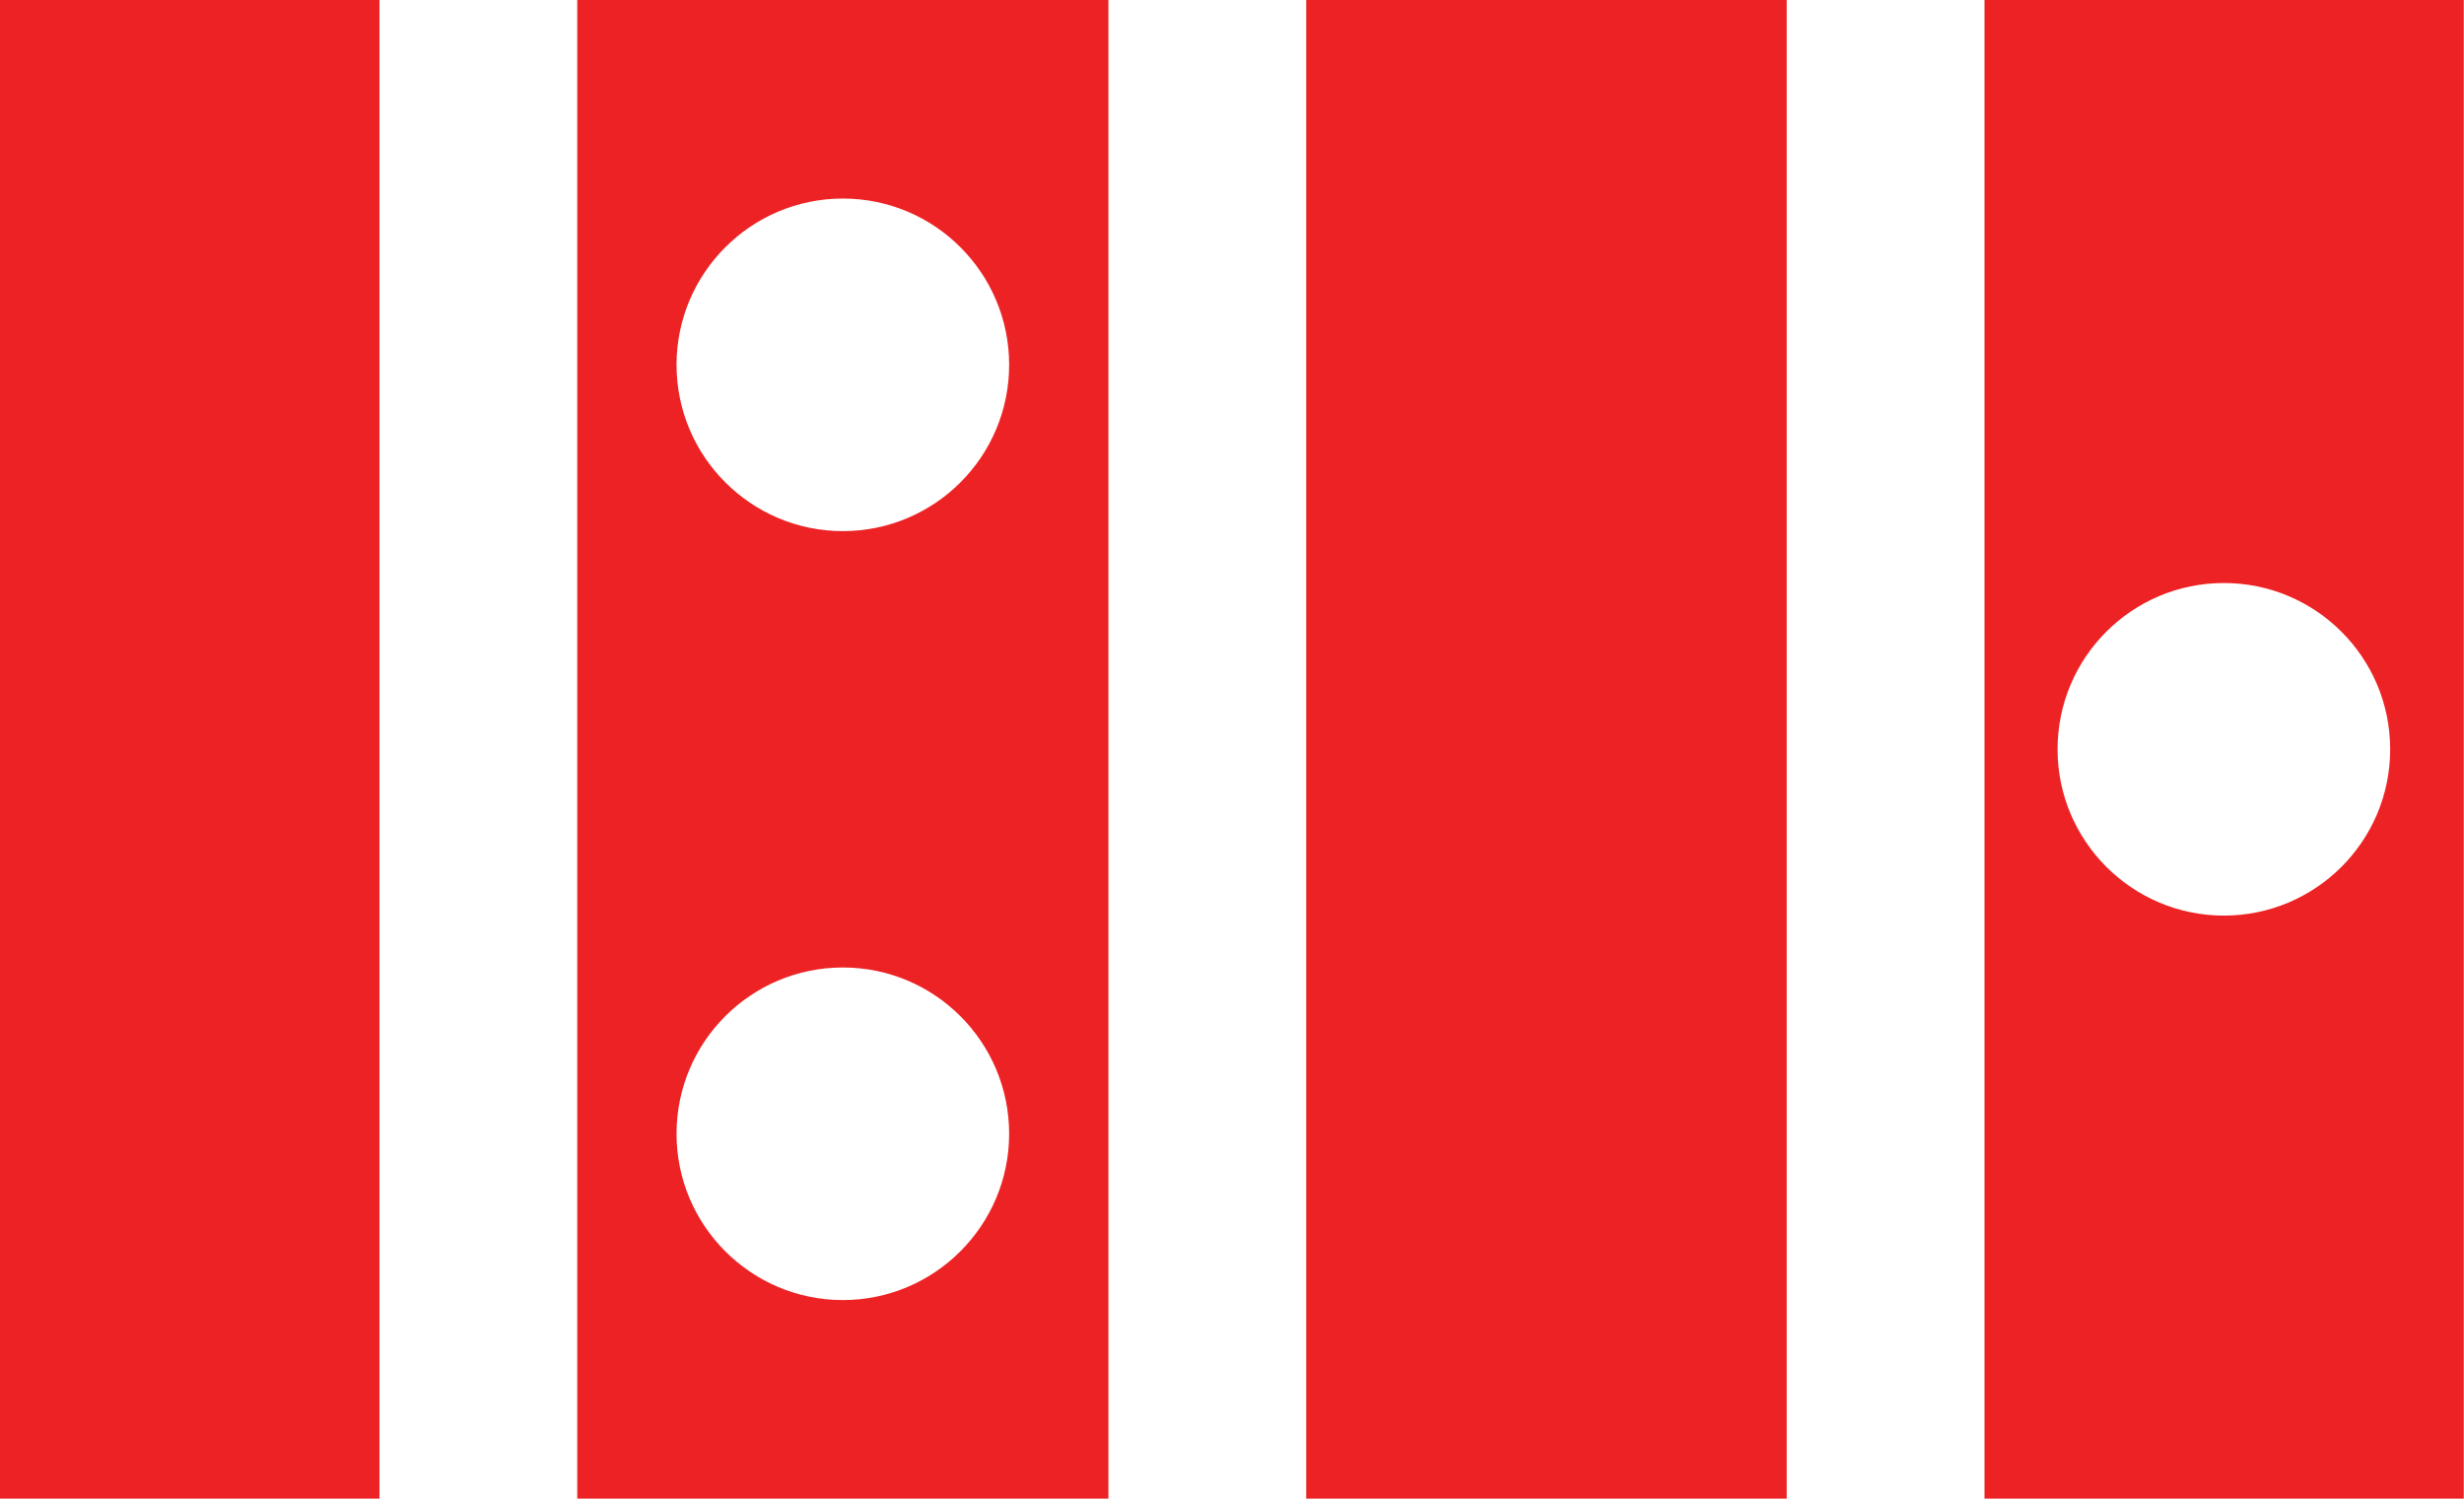 <?xml version="1.0" encoding="utf-8"?>
<!-- Generator: Adobe Illustrator 25.2.0, SVG Export Plug-In . SVG Version: 6.00 Build 0)  -->
<svg version="1.1" id="Layer_1" xmlns="http://www.w3.org/2000/svg" xmlns:xlink="http://www.w3.org/1999/xlink" x="0px" y="0px"
	 viewBox="0 0 97.79 59.48" style="enable-background:new 0 0 97.79 59.48;" xml:space="preserve">
<style type="text/css">
	.st0{fill:#ED2224;}
</style>
<g>
	<rect x="0" y="0" class="st0" width="15.06" height="59.48"/>
	<rect x="51.84" y="0" class="st0" width="19.07" height="59.48"/>
	<path class="st0" d="M97.79,59.48H78.76V0l19.02,0V59.48z M94.86,29.74c0-3.65-2.96-6.6-6.6-6.6c-3.65,0-6.6,2.96-6.6,6.6
		s2.96,6.6,6.6,6.6C91.9,36.34,94.86,33.39,94.86,29.74z"/>
	<path class="st0" d="M43.99,59.48H22.91V0l21.08,0V59.48z M40.05,14.48c0-3.65-2.96-6.6-6.6-6.6s-6.6,2.96-6.6,6.6
		s2.96,6.6,6.6,6.6S40.05,18.13,40.05,14.48z M33.45,38.4c-3.65,0-6.6,2.96-6.6,6.6s2.96,6.6,6.6,6.6s6.6-2.96,6.6-6.6
		S37.1,38.4,33.45,38.4z"/>
</g>
</svg>
